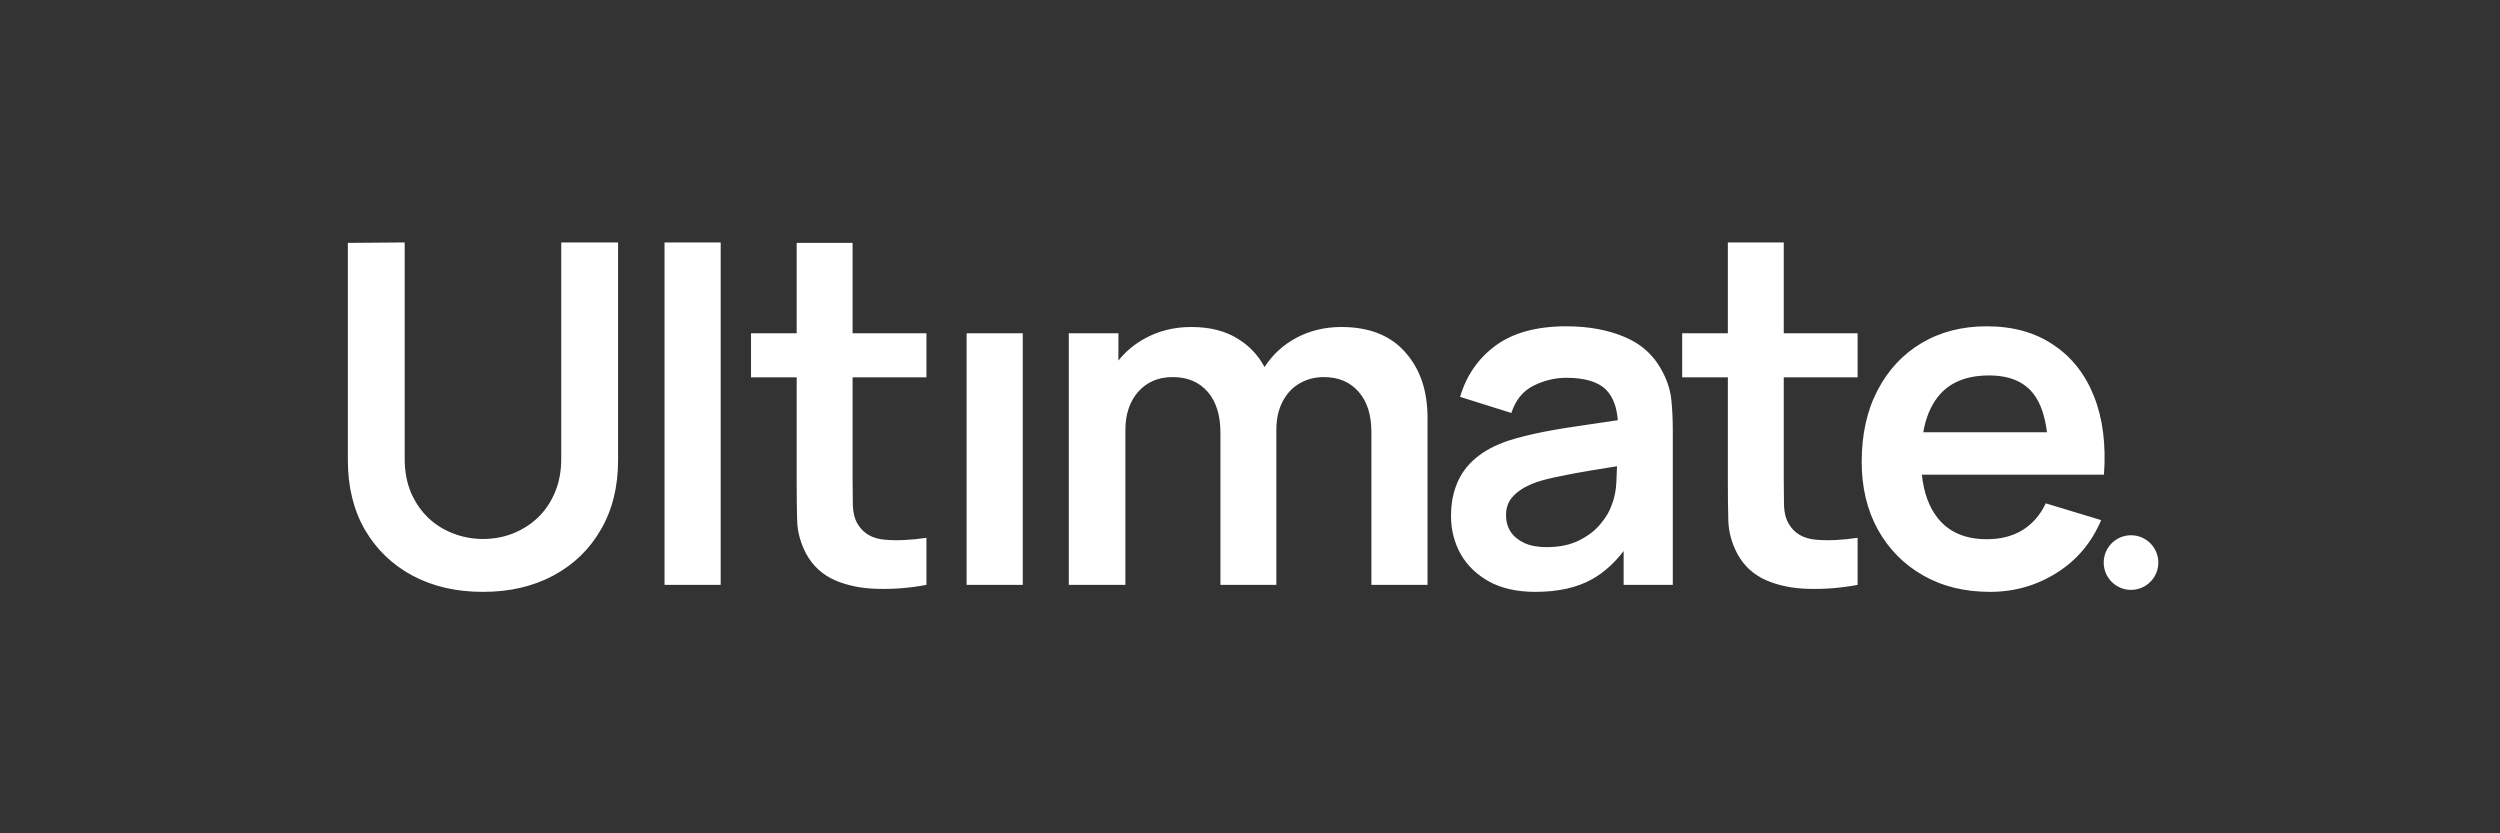 <svg width="300" height="100" viewBox="0 0 300 100" fill="none" xmlns="http://www.w3.org/2000/svg">
<rect x="0" y="0" width="300" height="100" fill="#333333" stroke="none"/>
<path fill-rule="evenodd" clip-rule="evenodd" d="M57.955 71.024C54.75 71.024 51.926 70.372 49.485 69.067C47.062 67.763 45.161 65.927 43.782 63.56C42.422 61.193 41.742 58.416 41.742 55.23V29.148L48.563 29.092V55.062C48.563 56.571 48.814 57.922 49.317 59.115C49.839 60.308 50.538 61.324 51.414 62.162C52.29 62.982 53.296 63.607 54.433 64.035C55.57 64.464 56.744 64.678 57.955 64.678C59.204 64.678 60.387 64.464 61.505 64.035C62.642 63.588 63.649 62.954 64.525 62.134C65.4 61.296 66.09 60.28 66.593 59.087C67.096 57.895 67.348 56.553 67.348 55.062V29.092H74.169V55.23C74.169 58.416 73.479 61.193 72.1 63.56C70.74 65.927 68.839 67.763 66.397 69.067C63.975 70.372 61.161 71.024 57.955 71.024ZM79.744 70.185V29.092H86.481V70.185H79.744ZM105.302 70.661C107.222 70.716 109.178 70.558 111.173 70.185V64.538C109.29 64.818 107.613 64.893 106.141 64.762C104.669 64.632 103.597 64.007 102.926 62.889C102.572 62.312 102.376 61.566 102.339 60.653C102.32 59.739 102.311 58.677 102.311 57.466V45.278H111.173V39.995H102.311V29.148H95.602V39.995H90.123V45.278H95.602V57.857C95.602 59.572 95.621 61.109 95.658 62.47C95.695 63.83 96.058 65.163 96.748 66.467C97.531 67.902 98.677 68.955 100.186 69.626C101.696 70.278 103.401 70.623 105.302 70.661ZM115.995 70.185V39.995H122.732V55.09V70.185H115.995ZM164.567 51.847V70.185H171.304V50.142C171.304 46.881 170.41 44.253 168.621 42.259C166.85 40.246 164.297 39.24 160.961 39.24C158.948 39.24 157.122 39.687 155.482 40.582C153.938 41.424 152.692 42.579 151.743 44.049C151.003 42.653 149.958 41.535 148.605 40.693C147.096 39.724 145.214 39.24 142.958 39.24C140.908 39.24 139.054 39.696 137.396 40.609C136.135 41.297 135.073 42.183 134.209 43.266V39.995H128.255V70.185H135.047V51.596C135.047 49.713 135.56 48.185 136.585 47.011C137.628 45.837 139.008 45.25 140.722 45.25C142.493 45.25 143.89 45.837 144.915 47.011C145.94 48.185 146.453 49.825 146.453 51.931V70.185H153.162V51.596C153.162 50.272 153.413 49.136 153.916 48.185C154.42 47.216 155.1 46.489 155.957 46.005C156.815 45.502 157.784 45.25 158.864 45.25C160.616 45.25 162.005 45.837 163.03 47.011C164.055 48.166 164.567 49.779 164.567 51.847ZM184.242 71.024C182.062 71.024 180.217 70.614 178.707 69.794C177.198 68.955 176.052 67.846 175.269 66.467C174.505 65.088 174.123 63.569 174.123 61.911C174.123 60.457 174.365 59.153 174.85 57.997C175.334 56.823 176.08 55.817 177.086 54.978C178.092 54.121 179.397 53.422 181 52.882C182.211 52.49 183.627 52.136 185.249 51.819C186.889 51.502 188.659 51.214 190.56 50.953C191.721 50.784 192.912 50.608 194.135 50.425C194.015 48.841 193.56 47.638 192.769 46.815C191.818 45.828 190.215 45.334 187.96 45.334C186.6 45.334 185.286 45.651 184.019 46.284C182.751 46.918 181.866 48.008 181.363 49.555L175.213 47.626C175.958 45.073 177.375 43.023 179.462 41.476C181.568 39.929 184.401 39.156 187.96 39.156C190.644 39.156 193.001 39.594 195.033 40.47C197.083 41.346 198.602 42.781 199.589 44.775C200.13 45.837 200.456 46.927 200.568 48.045C200.68 49.145 200.735 50.347 200.735 51.651V70.185H194.837V66.123C193.708 67.595 192.44 68.726 191.035 69.514C189.228 70.521 186.963 71.024 184.242 71.024ZM185.584 65.657C187.112 65.657 188.417 65.386 189.498 64.846C190.579 64.305 191.436 63.644 192.07 62.861C192.722 62.078 193.16 61.342 193.384 60.653C193.737 59.796 193.933 58.817 193.971 57.718C194.004 57.052 194.027 56.462 194.041 55.949C192.874 56.134 191.826 56.305 190.895 56.46C189.442 56.702 188.193 56.935 187.15 57.159C186.106 57.364 185.183 57.596 184.382 57.857C183.599 58.137 182.938 58.463 182.397 58.836C181.857 59.208 181.438 59.637 181.139 60.122C180.86 60.606 180.72 61.175 180.72 61.827C180.72 62.572 180.906 63.234 181.279 63.812C181.652 64.371 182.192 64.818 182.901 65.153C183.627 65.489 184.522 65.657 185.584 65.657ZM217.042 70.661C218.962 70.716 220.919 70.558 222.913 70.185V64.538C221.03 64.818 219.353 64.893 217.881 64.762C216.409 64.632 215.337 64.007 214.666 62.889C214.312 62.312 214.116 61.566 214.079 60.653C214.061 59.739 214.051 58.677 214.051 57.466V45.278H222.913V39.995H214.051V29.092H207.342V39.995H201.863V45.278H207.342V57.857C207.342 59.572 207.361 61.109 207.398 62.47C207.436 63.83 207.799 65.163 208.488 66.467C209.271 67.902 210.417 68.955 211.927 69.626C213.436 70.278 215.141 70.623 217.042 70.661ZM238.806 71.024C235.75 71.024 233.066 70.362 230.755 69.039C228.444 67.716 226.637 65.88 225.332 63.532C224.046 61.184 223.403 58.482 223.403 55.425C223.403 52.127 224.037 49.266 225.304 46.843C226.572 44.402 228.333 42.51 230.588 41.169C232.842 39.827 235.452 39.156 238.415 39.156C241.546 39.156 244.201 39.892 246.382 41.364C248.581 42.818 250.211 44.877 251.274 47.542C252.336 50.207 252.737 53.347 252.476 56.963H249.177H245.795H230.625C230.851 59.13 231.491 60.873 232.544 62.19C233.886 63.868 235.843 64.706 238.415 64.706C240.073 64.706 241.499 64.343 242.692 63.616C243.903 62.87 244.835 61.799 245.487 60.401L252.14 62.414C250.985 65.135 249.196 67.25 246.773 68.76C244.369 70.269 241.713 71.024 238.806 71.024ZM244.062 47.319C244.869 48.391 245.394 49.91 245.638 51.875H230.789C231.097 50.132 231.682 48.715 232.544 47.626C233.886 45.911 235.936 45.054 238.694 45.054C241.136 45.054 242.925 45.809 244.062 47.319ZM259 67.508C259 69.318 257.533 70.785 255.723 70.785C253.913 70.785 252.445 69.318 252.445 67.508C252.445 65.698 253.913 64.23 255.723 64.23C257.533 64.23 259 65.698 259 67.508Z" fill="white"/>
</svg>
